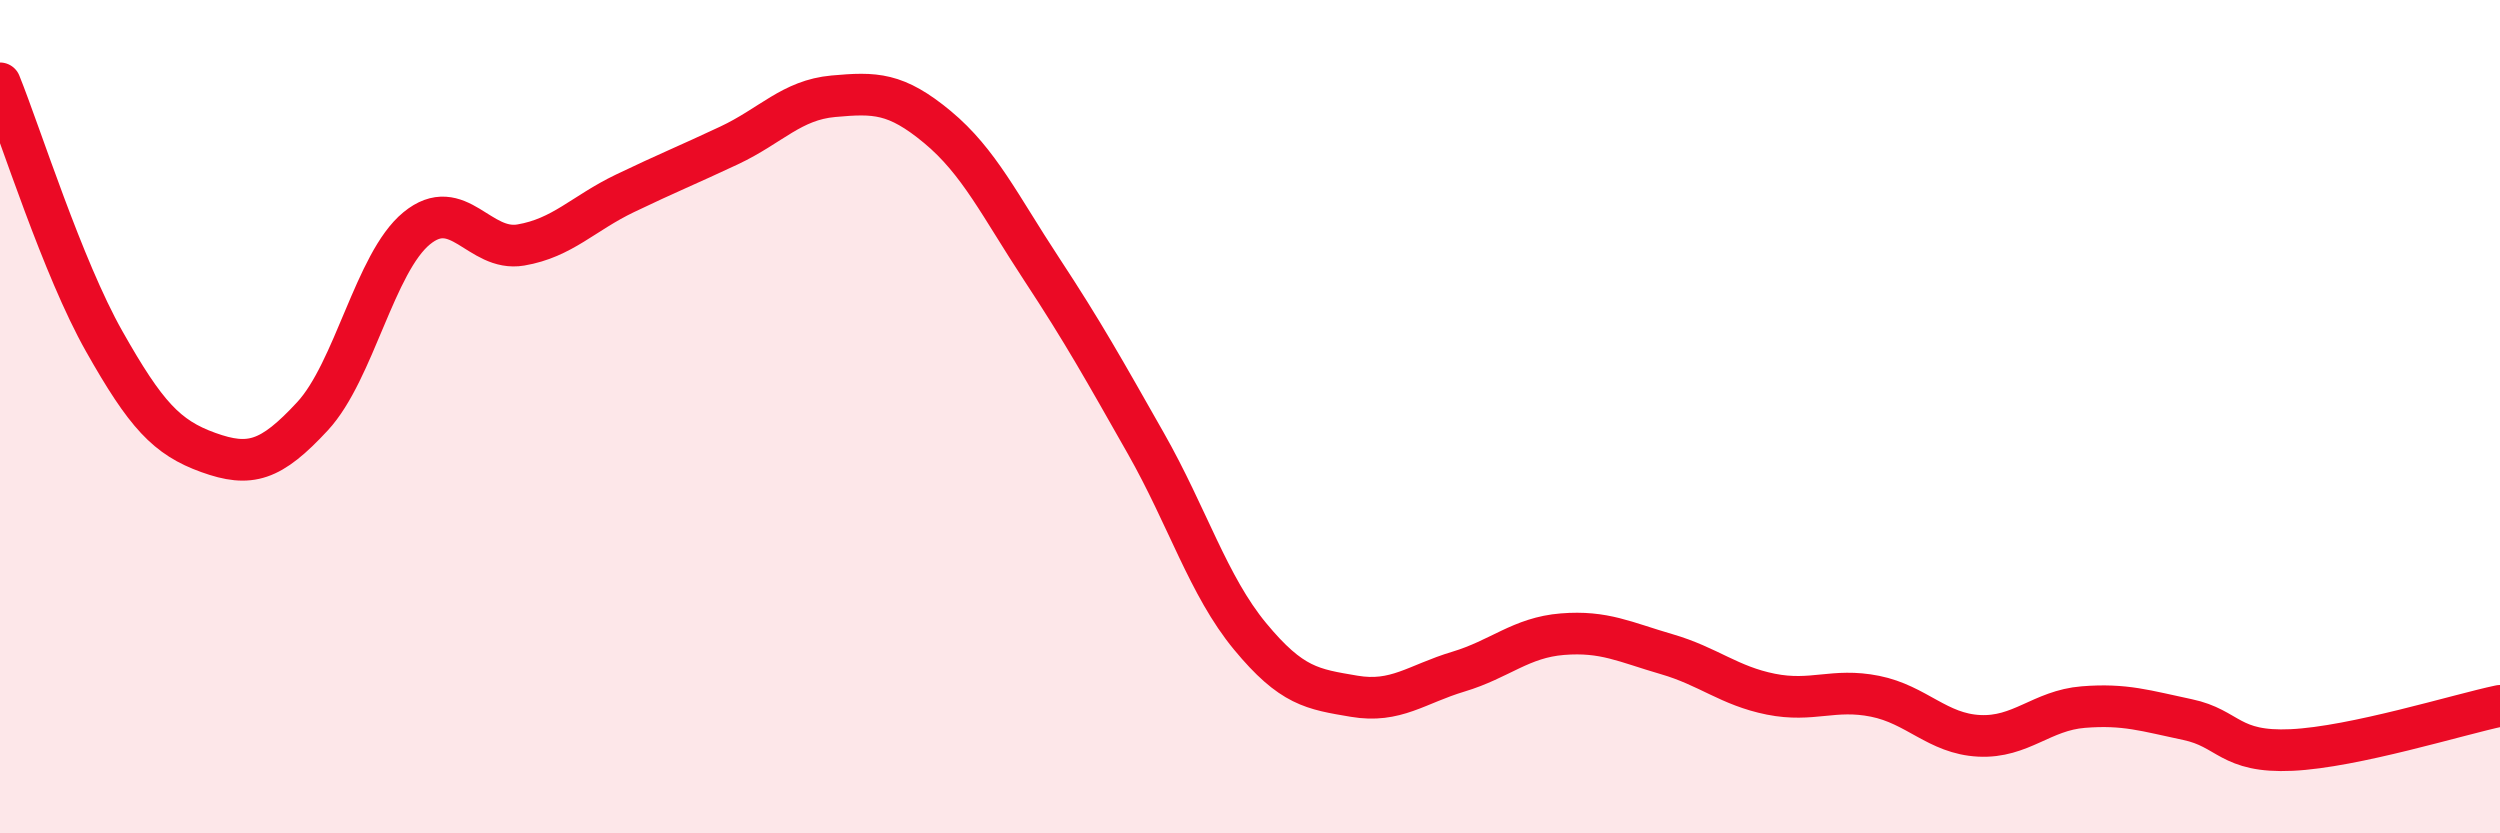 
    <svg width="60" height="20" viewBox="0 0 60 20" xmlns="http://www.w3.org/2000/svg">
      <path
        d="M 0,2 C 0.5,3.24 1.5,6.42 2.5,8.19 C 3.5,9.96 4,10.5 5,10.86 C 6,11.22 6.5,11.07 7.5,9.99 C 8.5,8.91 9,6.3 10,5.48 C 11,4.66 11.5,6.05 12.5,5.88 C 13.5,5.71 14,5.12 15,4.64 C 16,4.16 16.5,3.96 17.5,3.49 C 18.5,3.02 19,2.4 20,2.31 C 21,2.22 21.5,2.22 22.5,3.05 C 23.5,3.88 24,4.94 25,6.46 C 26,7.98 26.5,8.88 27.5,10.64 C 28.5,12.4 29,14.06 30,15.27 C 31,16.48 31.5,16.54 32.5,16.71 C 33.5,16.88 34,16.42 35,16.12 C 36,15.82 36.5,15.3 37.5,15.22 C 38.5,15.14 39,15.41 40,15.7 C 41,15.99 41.5,16.46 42.5,16.66 C 43.5,16.86 44,16.51 45,16.71 C 46,16.91 46.5,17.61 47.5,17.66 C 48.5,17.71 49,17.05 50,16.97 C 51,16.89 51.5,17.06 52.5,17.27 C 53.5,17.48 53.5,18.07 55,18 C 56.5,17.93 59,17.15 60,16.94L60 20L0 20Z"
        fill="#EB0A25"
        opacity="0.1"
        stroke-linecap="round"
        stroke-linejoin="round"
      />
      <path
        d="M 0,2 C 0.5,3.24 1.5,6.42 2.5,8.19 C 3.5,9.96 4,10.5 5,10.86 C 6,11.22 6.5,11.07 7.5,9.99 C 8.5,8.91 9,6.3 10,5.48 C 11,4.66 11.5,6.05 12.5,5.88 C 13.5,5.71 14,5.12 15,4.64 C 16,4.16 16.5,3.96 17.5,3.49 C 18.5,3.02 19,2.4 20,2.31 C 21,2.22 21.5,2.22 22.5,3.05 C 23.5,3.88 24,4.94 25,6.46 C 26,7.98 26.5,8.88 27.5,10.64 C 28.5,12.4 29,14.06 30,15.27 C 31,16.48 31.5,16.54 32.5,16.71 C 33.5,16.88 34,16.42 35,16.12 C 36,15.82 36.5,15.3 37.5,15.22 C 38.5,15.14 39,15.41 40,15.7 C 41,15.99 41.5,16.46 42.5,16.66 C 43.5,16.86 44,16.51 45,16.71 C 46,16.91 46.5,17.61 47.5,17.66 C 48.5,17.71 49,17.05 50,16.97 C 51,16.89 51.5,17.06 52.5,17.27 C 53.5,17.48 53.5,18.07 55,18 C 56.5,17.93 59,17.15 60,16.94"
        stroke="#EB0A25"
        stroke-width="1"
        fill="none"
        stroke-linecap="round"
        stroke-linejoin="round"
      />
    </svg>
  